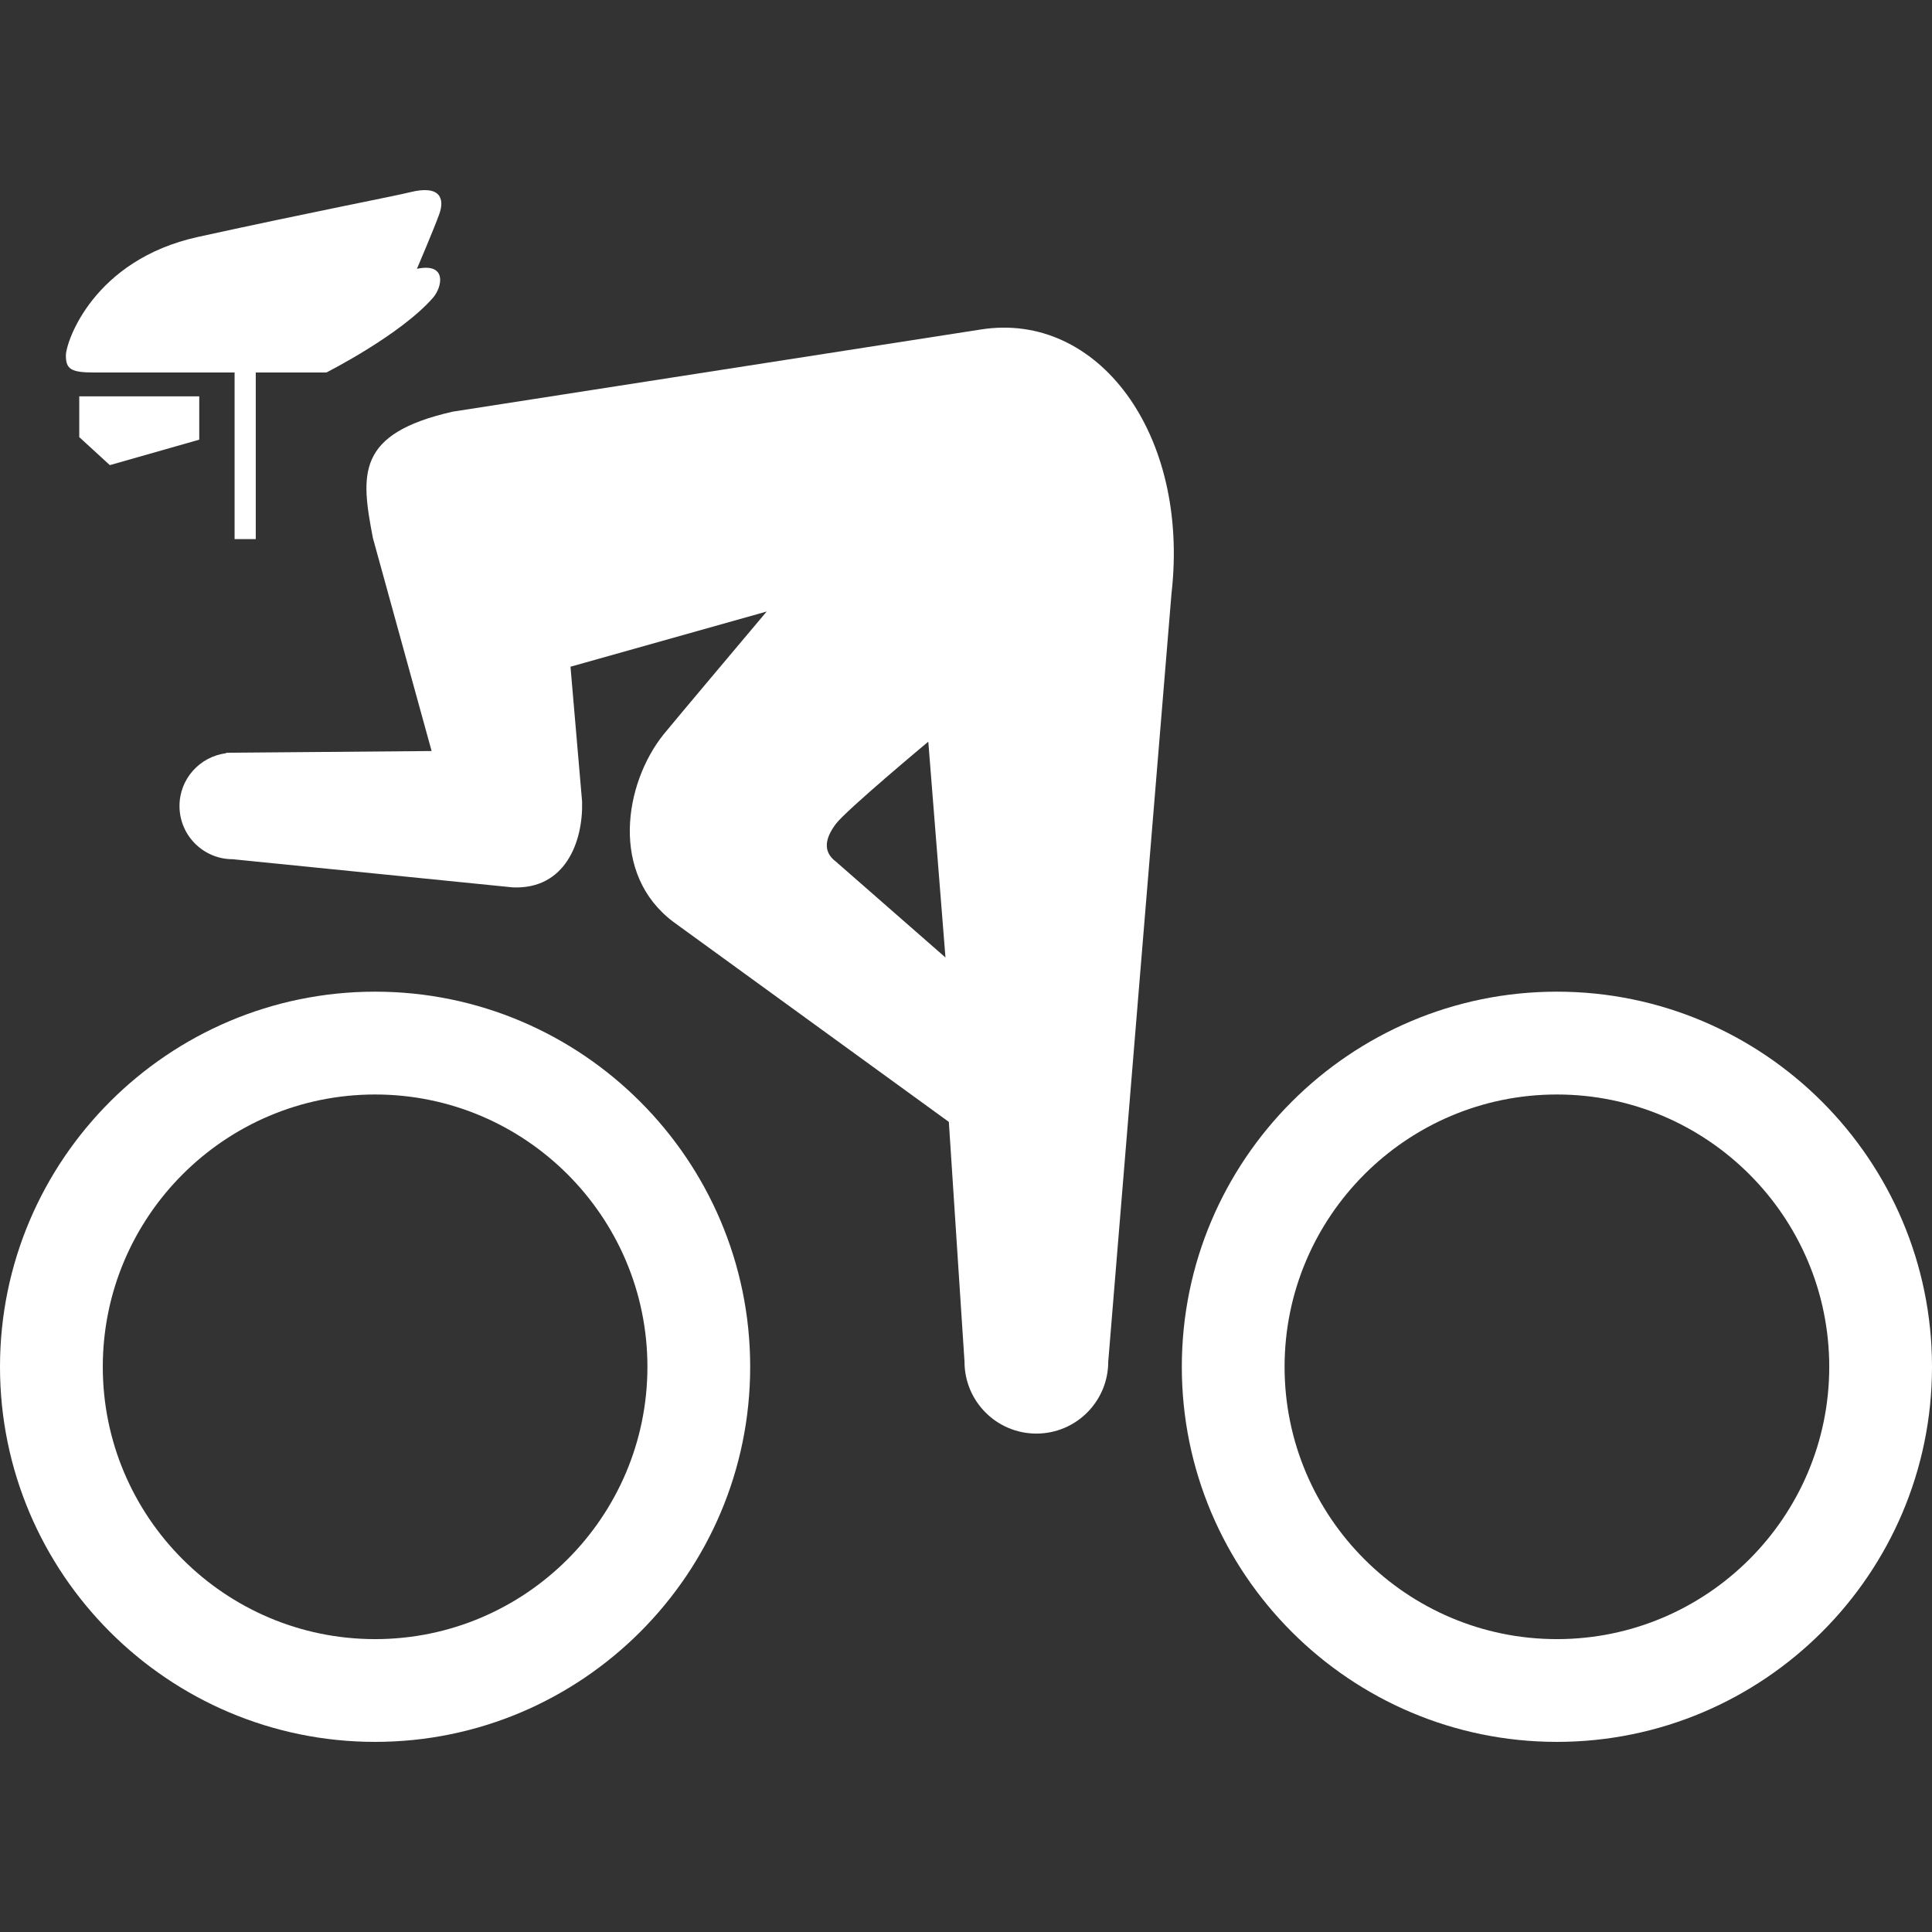 <svg fill="#ffffff" xml:space="preserve" viewBox="0 0 512 512" xmlns:xlink="http://www.w3.org/1999/xlink" xmlns="http://www.w3.org/2000/svg" id="_x32_" version="1.1" width="64px" height="64px">

<rect x="0" y="0" width="512" height="512" fill="#333333" stroke="none"/>

<g stroke-width="0" id="SVGRepo_bgCarrier"></g>

<g stroke-linejoin="round" stroke-linecap="round" id="SVGRepo_tracerCarrier"></g>

<g id="SVGRepo_iconCarrier"> <style type="text/css"> .st0{fill:#ffffff;} </style> <g> <path d="M99.407,262.803C44.587,262.803,0,307.408,0,362.228c0,54.802,44.587,99.389,99.407,99.389 c54.811,0,99.398-44.587,99.398-99.389C198.805,307.408,154.218,262.803,99.407,262.803z M99.407,434.385 c-39.802,0-72.166-32.374-72.166-72.158c0-39.81,32.365-72.175,72.166-72.175c39.792,0,72.166,32.366,72.166,72.175 C171.572,402.011,139.199,434.385,99.407,434.385z" class="st0"></path> <path d="M412.593,262.803c-54.811,0-99.398,44.605-99.398,99.425c0,54.802,44.587,99.389,99.398,99.389 c54.82,0,99.407-44.587,99.407-99.389C512,307.408,467.413,262.803,412.593,262.803z M412.593,434.385 c-39.792,0-72.166-32.374-72.166-72.158c0-39.81,32.374-72.175,72.166-72.175c39.801,0,72.175,32.366,72.175,72.175 C484.768,402.011,452.394,434.385,412.593,434.385z" class="st0"></path> <path d="M259.974,87.313L119.95,109.099c-25.642,5.837-24.357,16.565-21.134,33.46l15.566,56.47l-54.472,0.461 l0.009,0.13c-6.958,0.869-12.352,6.793-12.352,13.976c0,7.801,6.324,14.107,14.107,14.107l74.199,7.461 c13.994,0.608,18.676-12.178,18.388-22.732l-3.075-35.745l51.996-14.628c0,0-25.242,29.959-27.336,32.574 c-10.458,13.073-14.246,37.038,2.615,49.686l72.991,52.996l4.152,63.55c0,10.519,8.53,19.049,19.049,19.049 c10.51,0,19.04-8.53,19.04-19.049c0-0.417,16.765-203.574,16.765-203.574C315.306,114.935,290.941,82.44,259.974,87.313z M221.511,228.328c-3.631-2.719-2.736-6.35,0-9.981c2.71-3.64,24.496-21.794,24.496-21.794l4.551,57.191L221.511,228.328z" class="st0"></path> <path d="M24.947,98.718h37.221v44.152h5.612V98.718h18.71c0,0,19.64-9.92,28.274-19.831 c2.415-2.78,3.84-9.347-4.274-7.653c0,0,4.483-10.476,5.933-14.524c1.451-4.065,0.295-7.783-7.8-5.758 c-4.152,1.042-25.686,5.159-56.132,11.83C24.738,68.872,17.46,90.605,17.46,94.209C17.46,97.815,18.806,98.718,24.947,98.718z" class="st0"></path> <polygon points="21.003,115.839 29.108,123.265 52.804,116.517 52.804,105.033 21.003,105.033" class="st0"></polygon> </g> </g>

</svg>